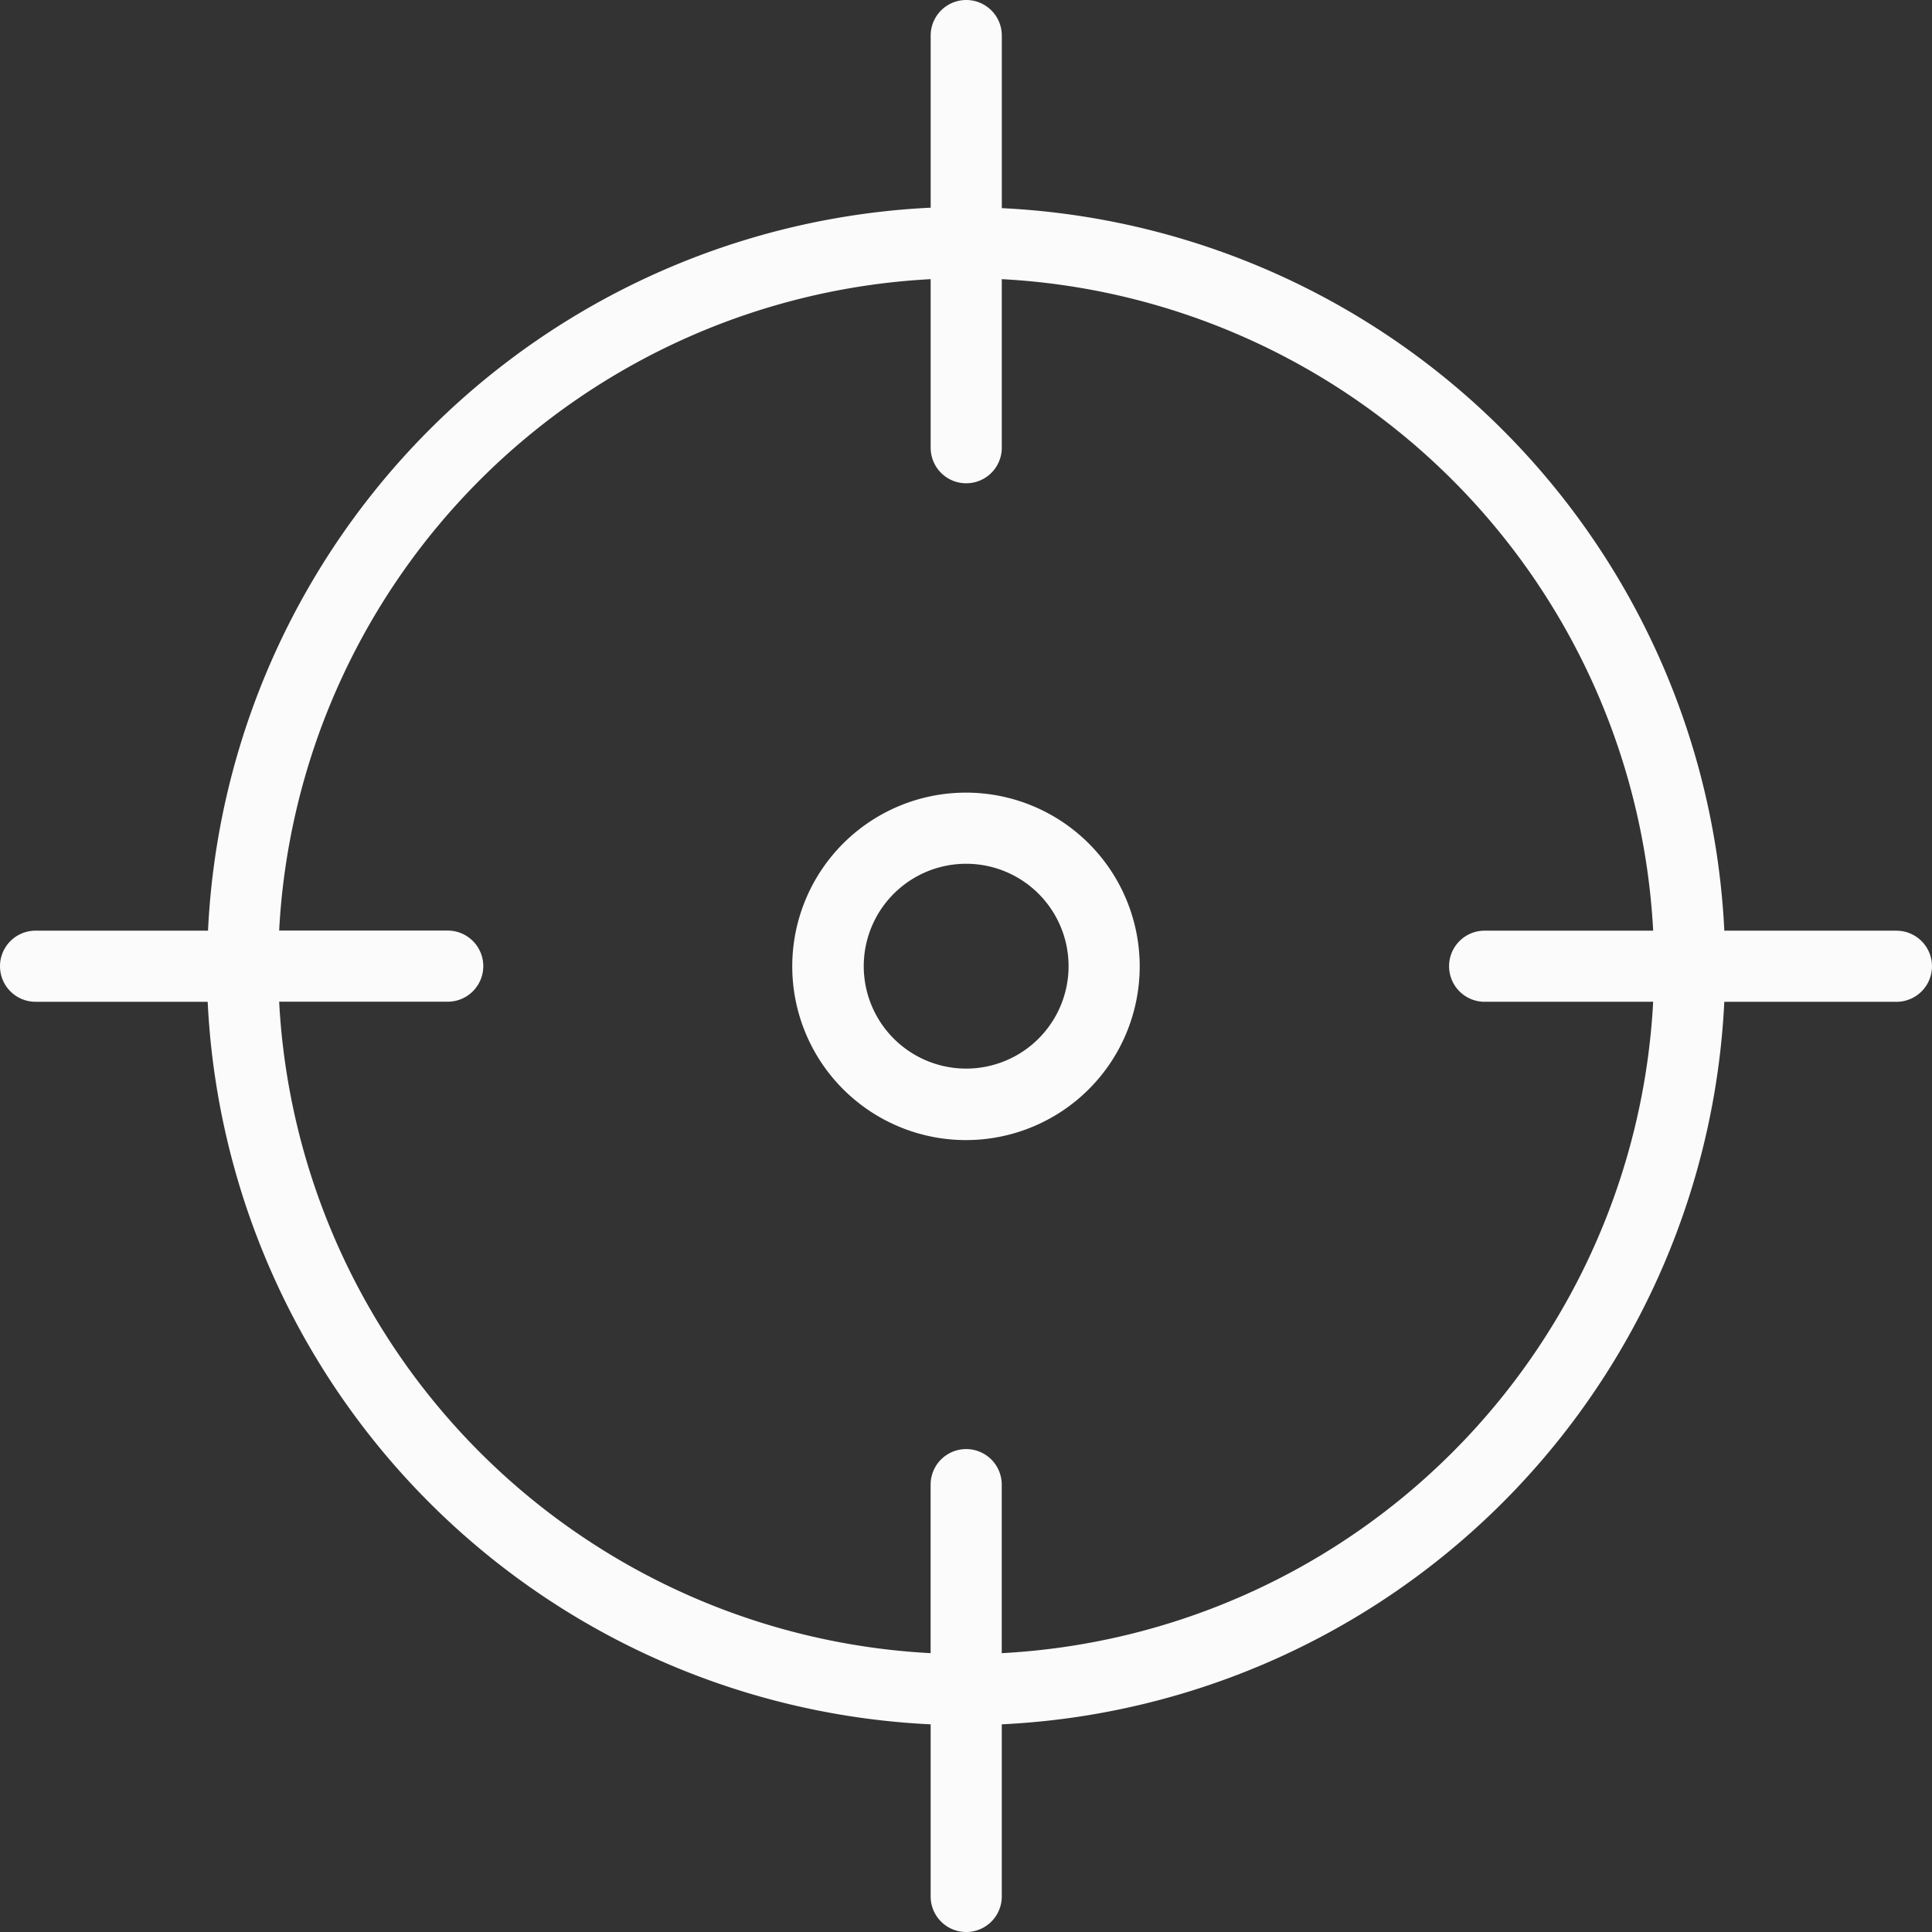 <svg height="96.532" viewBox="0 0 96.532 96.532" width="96.532" xmlns="http://www.w3.org/2000/svg"><rect x="0" y="0" width="96.532" height="96.532" fill="#333333" stroke="none"/><g fill="#fbfbfb"><path d="m195.661 187.053a8.68 8.68 0 1 0 0 .018zm-8.671 5.117a5.117 5.117 0 1 1 5.117-5.117 5.117 5.117 0 0 1 -5.116 5.117z" transform="translate(-138.716 -138.778)"/><path d="m94.755 46.5h-8.6a37.969 37.969 0 0 0 -36.1-36.1v-8.623a1.777 1.777 0 1 0 -3.554 0v8.6a37.969 37.969 0 0 0 -36.107 36.123h-8.617a1.777 1.777 0 0 0 0 3.554h8.6a37.969 37.969 0 0 0 36.123 36.102v8.6a1.777 1.777 0 0 0 3.554 0v-8.6a37.969 37.969 0 0 0 36.1-36.1h8.6a1.777 1.777 0 0 0 0-3.554zm-20.575 3.552h8.42a34.416 34.416 0 0 1 -32.548 32.548v-8.42a1.777 1.777 0 0 0 -3.554 0v8.42a34.416 34.416 0 0 1 -32.55-32.55h8.422a1.777 1.777 0 1 0 0-3.554h-8.422a34.416 34.416 0 0 1 32.552-32.548v8.422a1.777 1.777 0 1 0 3.554 0v-8.422a34.416 34.416 0 0 1 32.546 32.552h-8.42a1.777 1.777 0 1 0 0 3.554z"/></g></svg>